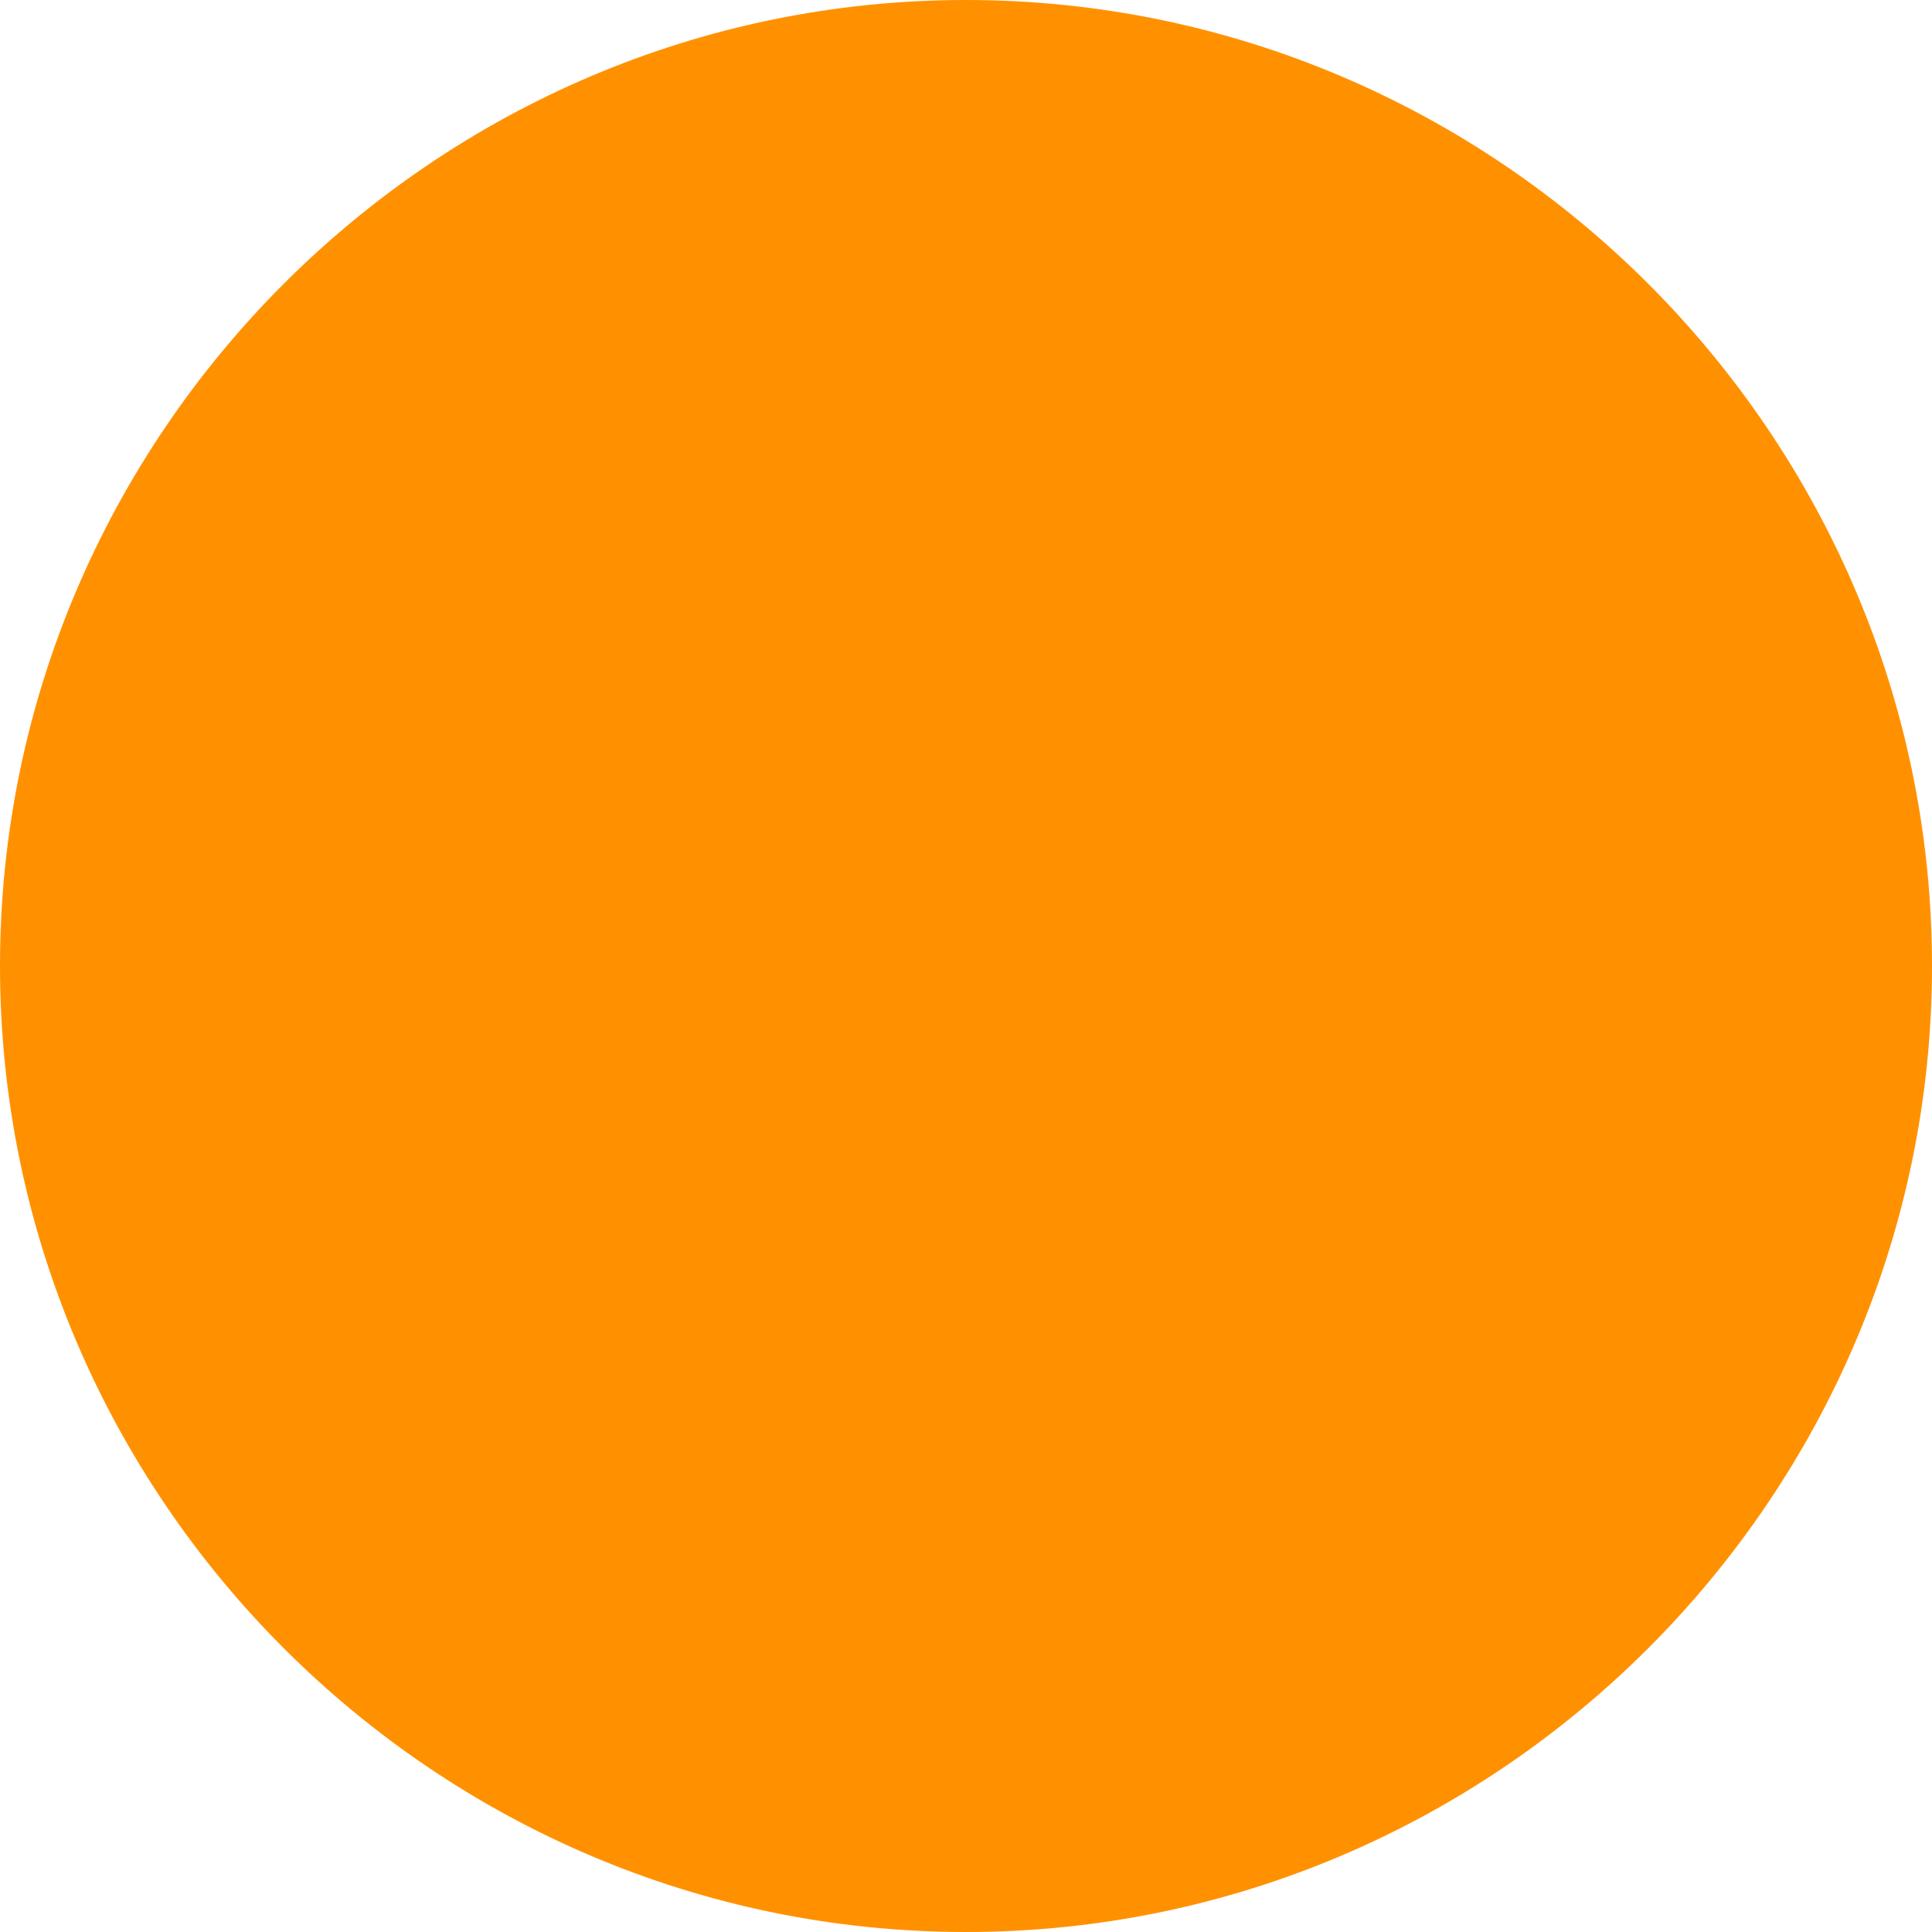 <?xml version="1.0" encoding="UTF-8"?><svg id="_レイヤー_1" xmlns="http://www.w3.org/2000/svg" viewBox="0 0 20 20"><defs><style>.cls-1{fill:#ffdc00;}.cls-1,.cls-2,.cls-3{stroke-width:0px;}.cls-2{fill:red;}.cls-3{fill:#ff9100;}</style></defs><path class="cls-1" d="M20-10C20-4.5,15.5,0,10,0S0-4.5,0-10s4.5-10,10-10,10,4.5,10,10Z"/><path class="cls-3" d="M20,10c0,5.5-4.5,10-10,10S0,15.5,0,10,4.5,0,10,0s10,4.5,10,10Z"/><path class="cls-2" d="M20,30c0,5.5-4.5,10-10,10S0,35.5,0,30s4.5-10,10-10,10,4.5,10,10Z"/></svg>